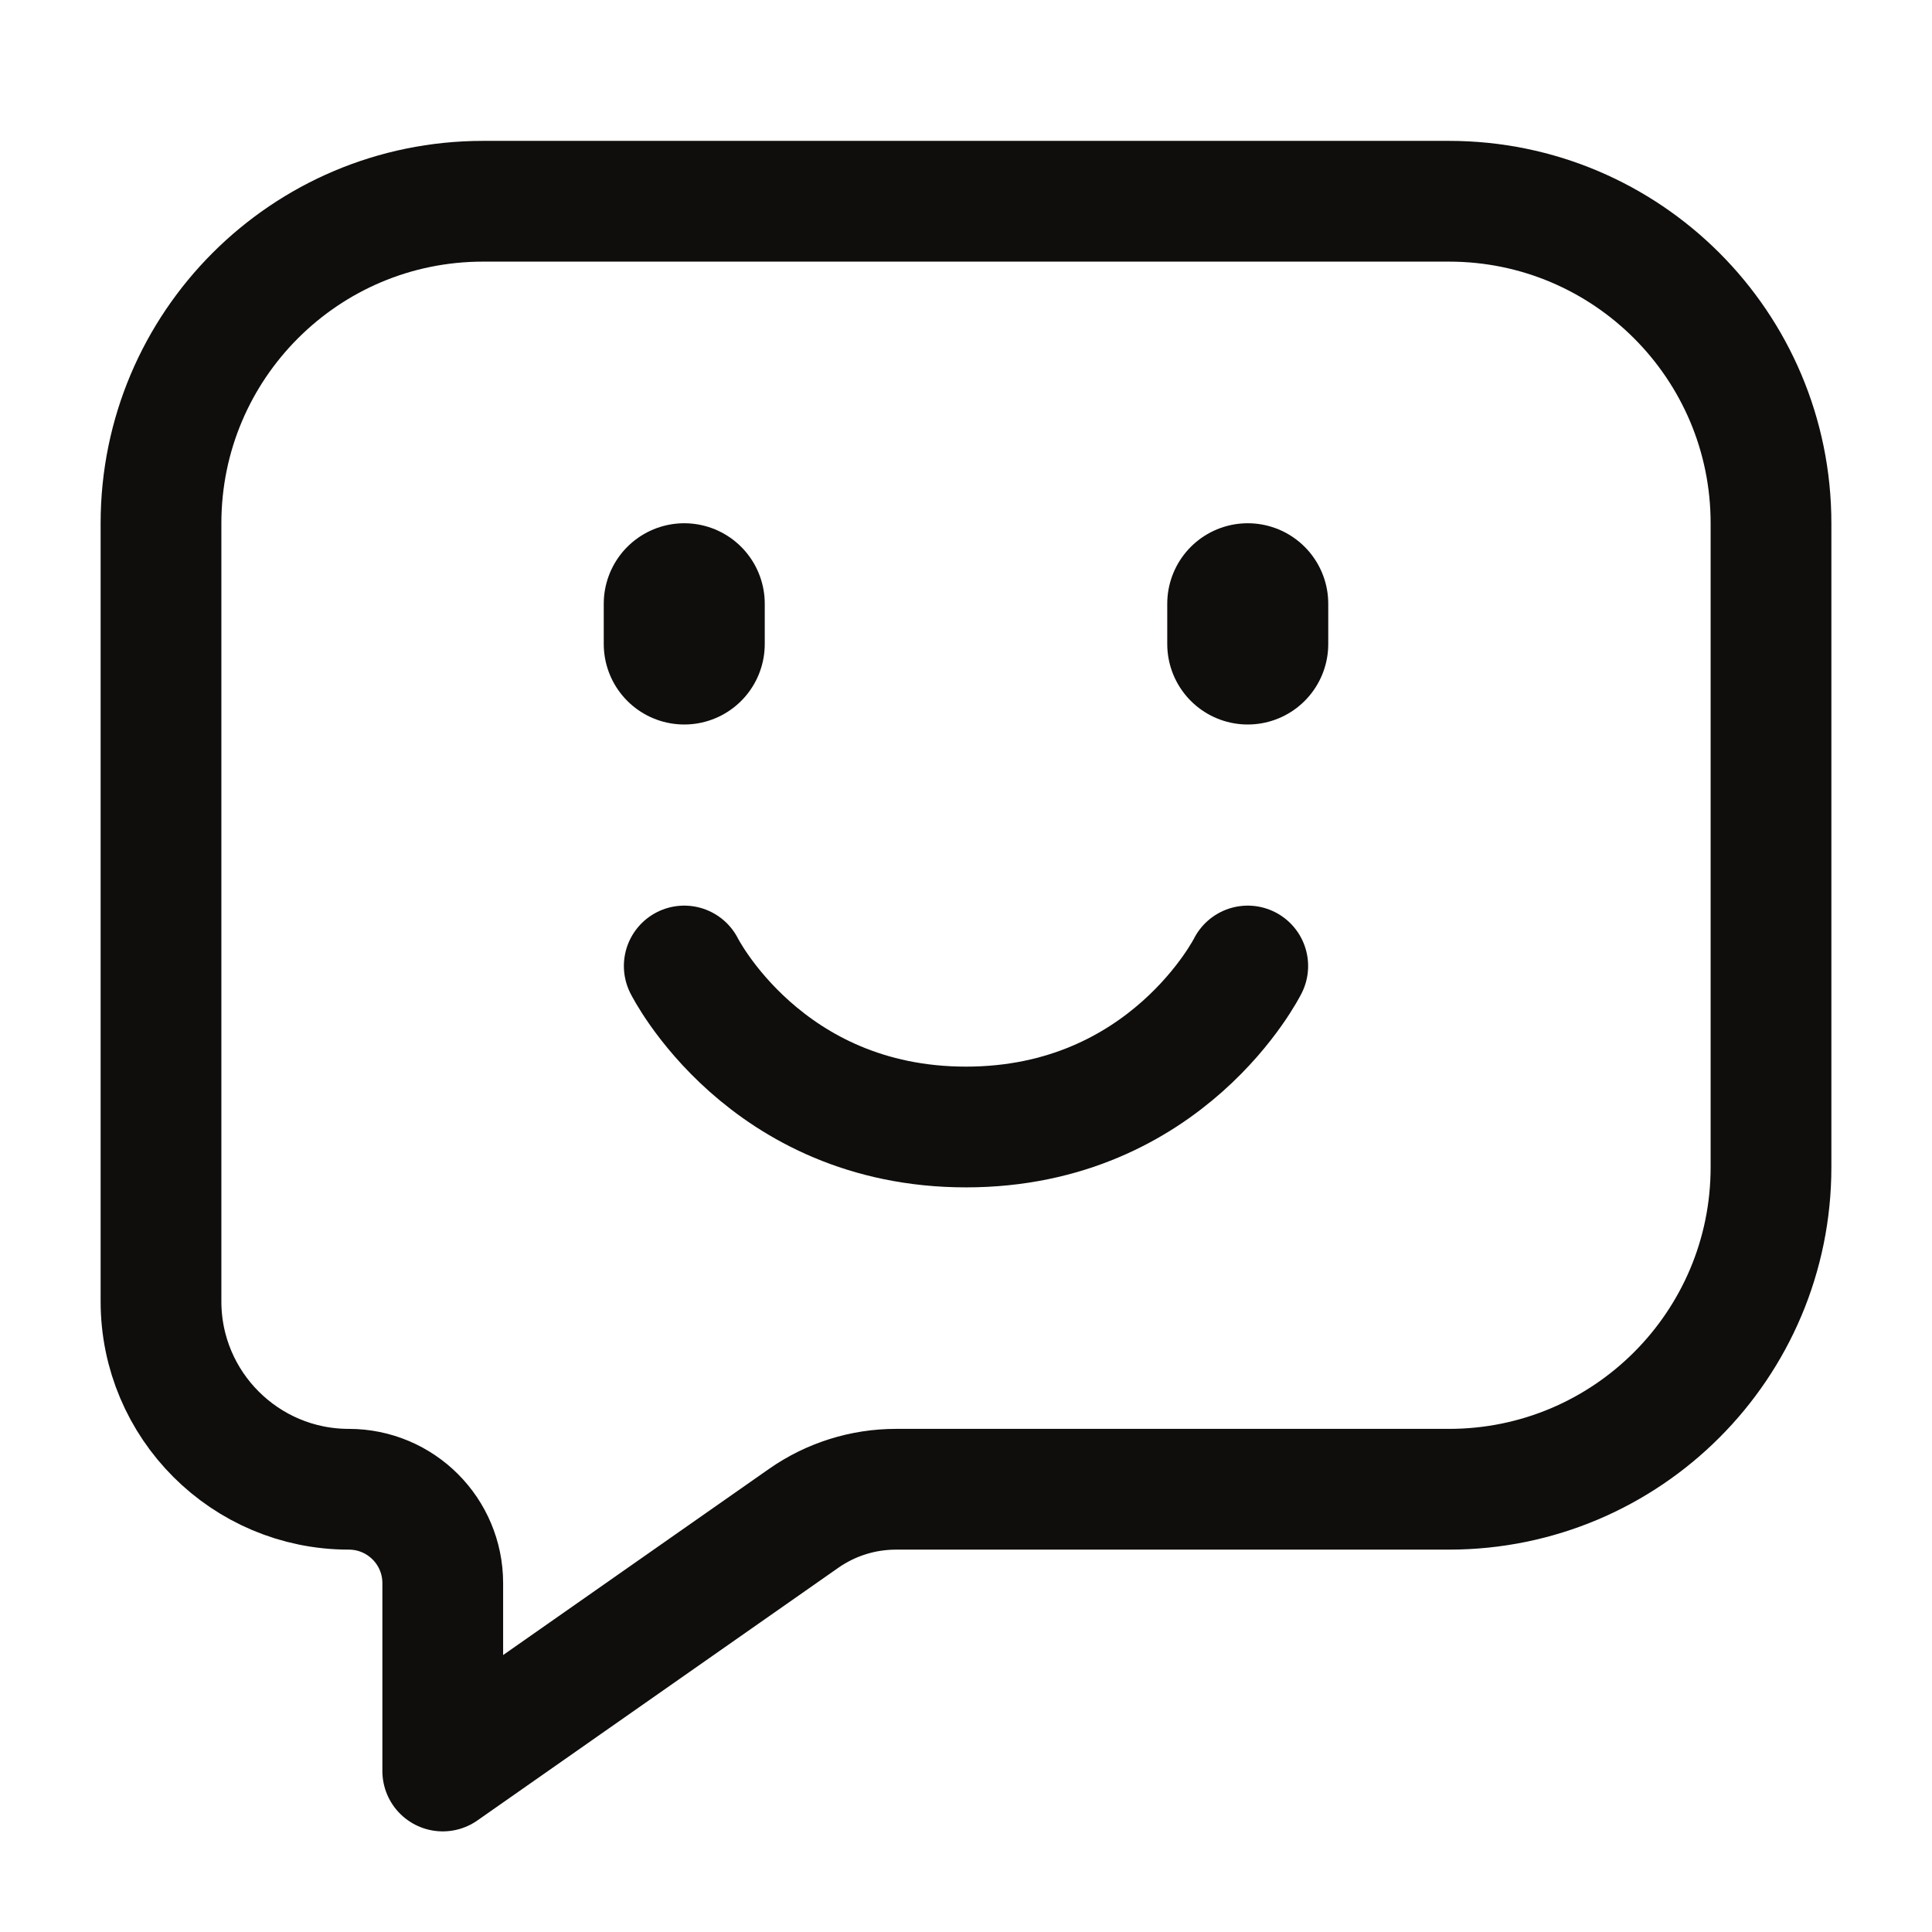 <svg width="24" height="24" viewBox="0 0 24 24" fill="none" xmlns="http://www.w3.org/2000/svg">
<path d="M22 6.5C22 4.291 20.209 2.5 18 2.5H6C3.791 2.5 2 4.291 2 6.5V16.167C2 17.455 3.045 18.5 4.333 18.5V18.5C4.978 18.5 5.5 19.022 5.5 19.667V22L9.984 18.861C10.32 18.626 10.72 18.5 11.13 18.5H18C20.209 18.5 22 16.709 22 14.5V6.5Z" stroke="#0F0E0C" stroke-width="1.5" stroke-linecap="round" stroke-linejoin="round"/>
<path d="M15.5 7.5V8" stroke="#0F0E0C" stroke-width="2" stroke-linecap="round" stroke-linejoin="round"/>
<path d="M8.5 7.5V8" stroke="#0F0E0C" stroke-width="2" stroke-linecap="round" stroke-linejoin="round"/>
<path d="M15.5 12C15.5 12 14.5 14 12 14C9.5 14 8.5 12 8.5 12" stroke="#0F0E0C" stroke-width="1.5" stroke-linecap="round" stroke-linejoin="round"/>
</svg>
